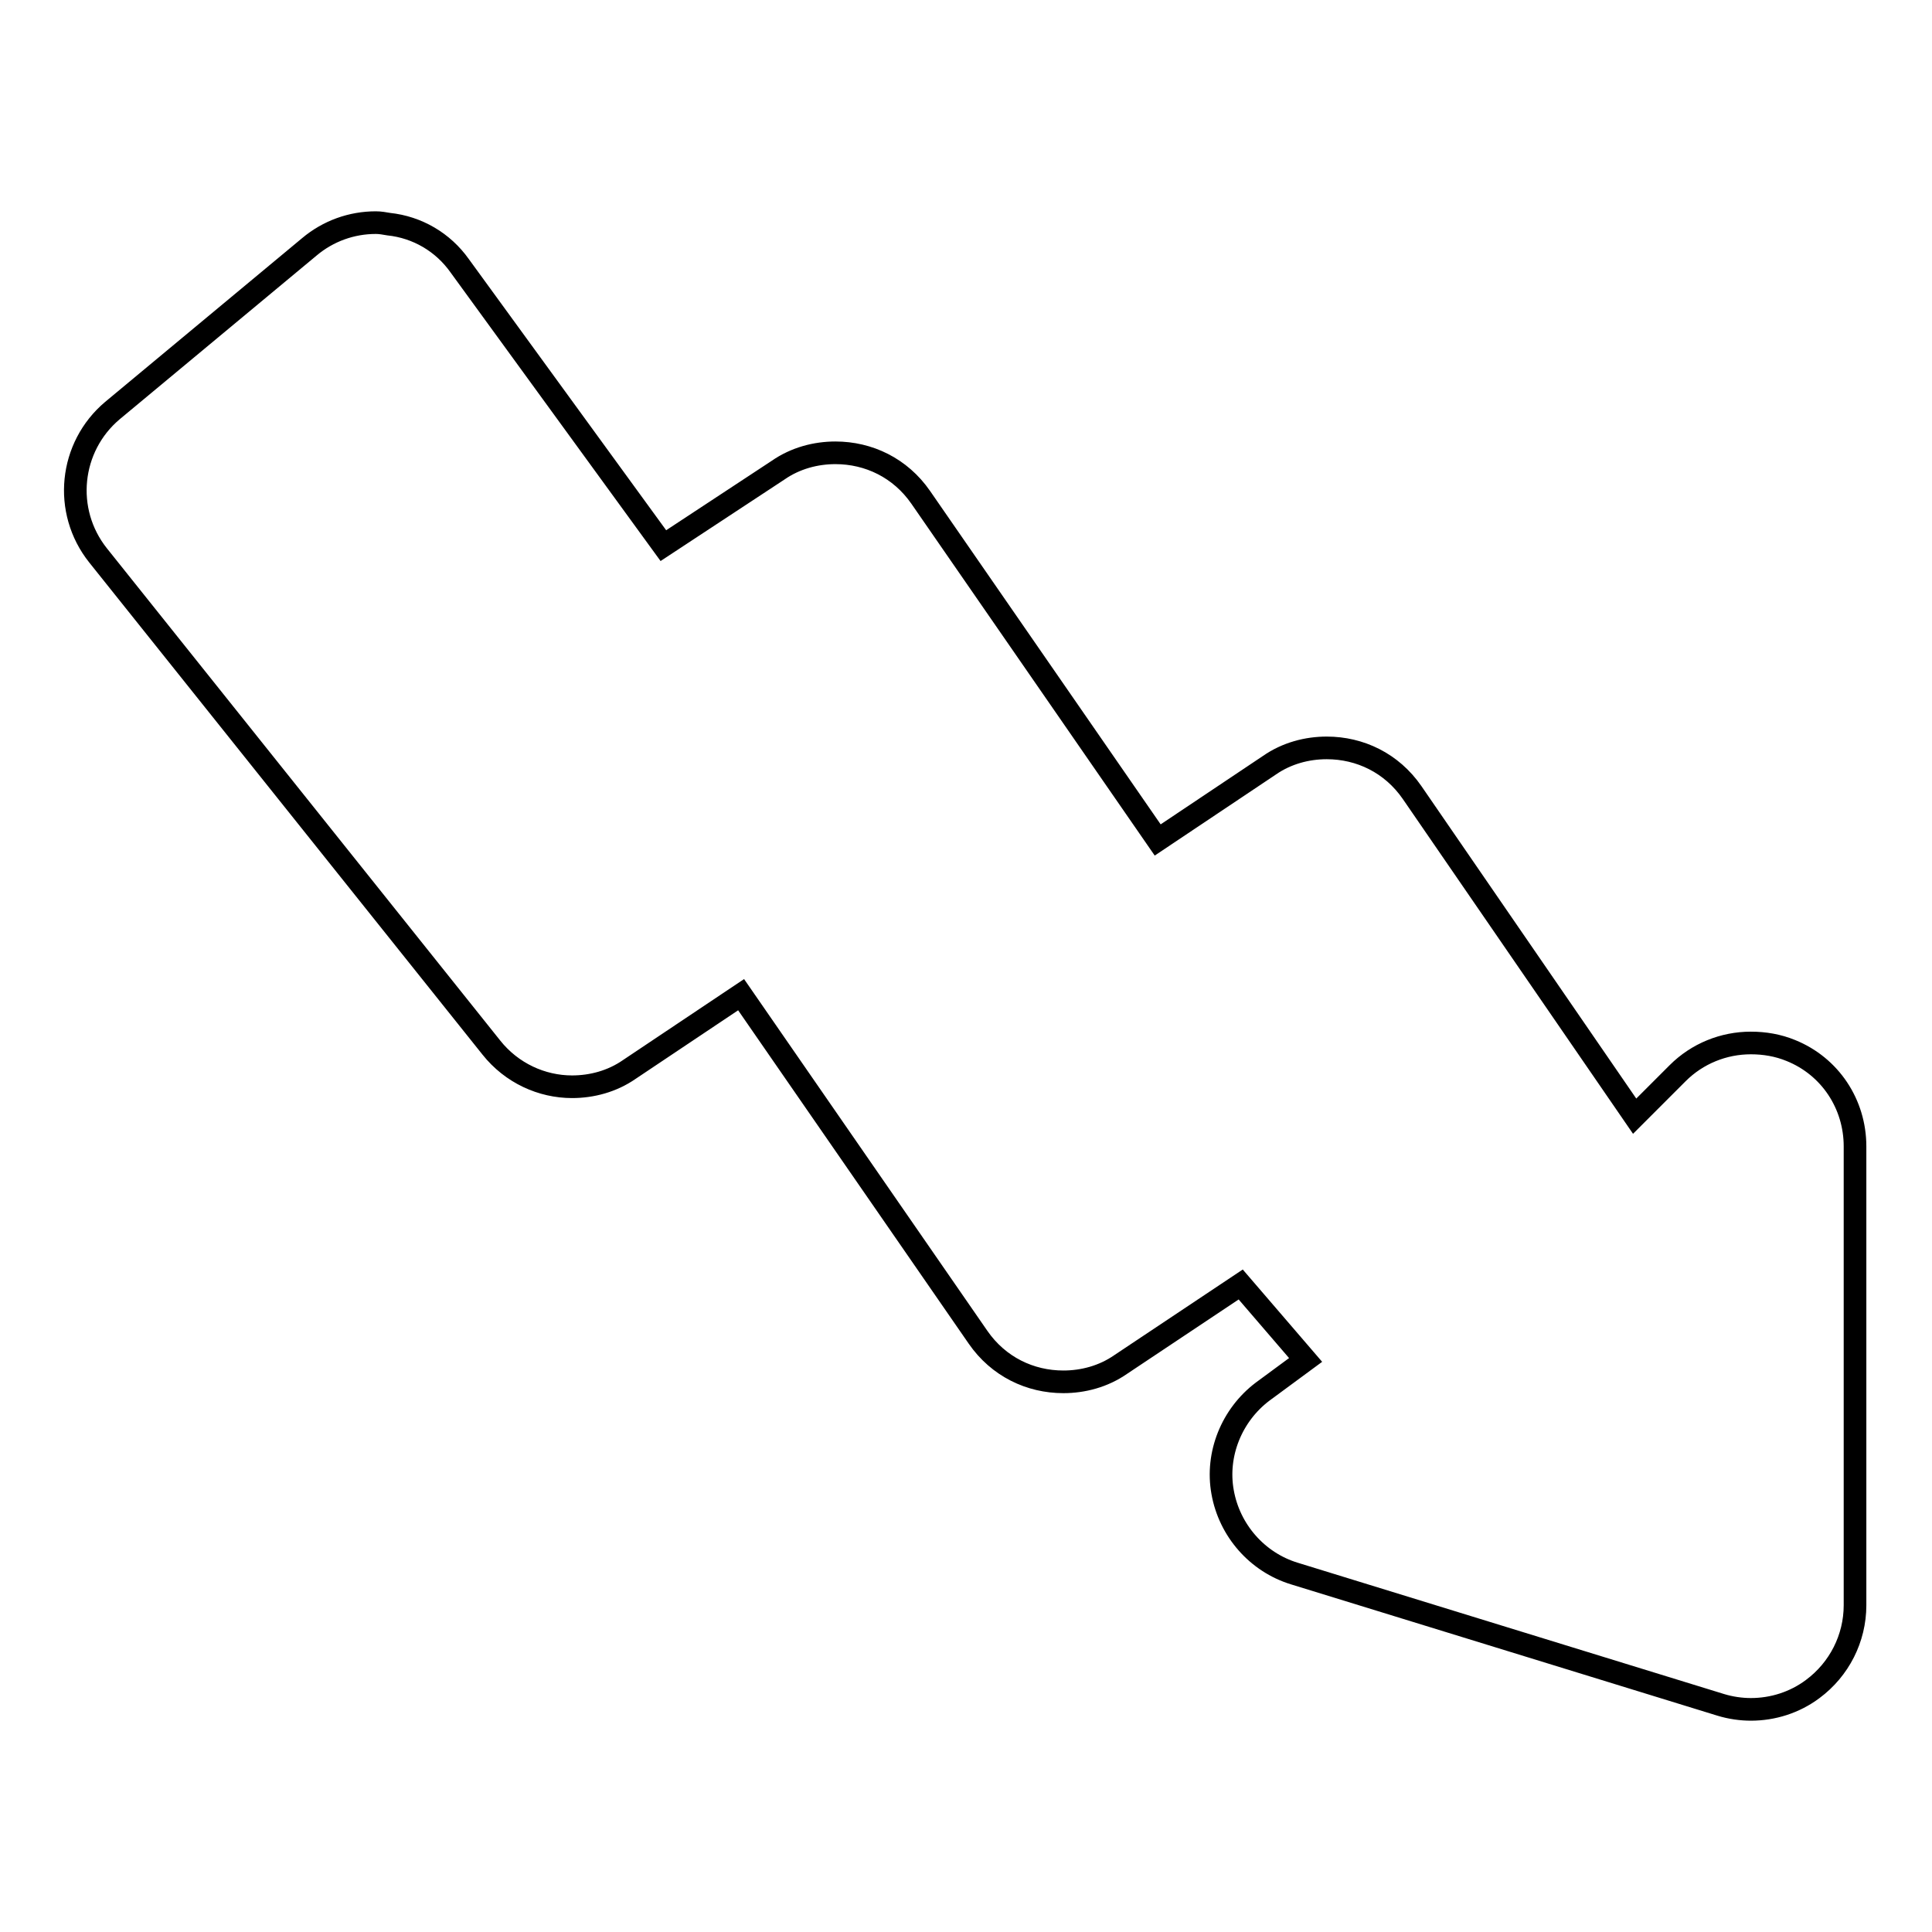 <?xml version="1.0" encoding="utf-8"?>
<!-- Svg Vector Icons : http://www.onlinewebfonts.com/icon -->
<!DOCTYPE svg PUBLIC "-//W3C//DTD SVG 1.1//EN" "http://www.w3.org/Graphics/SVG/1.1/DTD/svg11.dtd">
<svg version="1.1" xmlns="http://www.w3.org/2000/svg" xmlns:xlink="http://www.w3.org/1999/xlink" x="0px" y="0px" viewBox="0 0 256 256" enable-background="new 0 0 256 256" xml:space="preserve">
<g><g><path stroke-width="3" fill-opacity="0" stroke="#000000"  d="M49.8,29.5c-3.2,0-6.3,1.1-8.8,3.2L14.9,54.4C9.2,59.2,8.3,67.7,13,73.6l52.1,65.2c2.7,3.4,6.7,5.2,10.7,5.2c2.6,0,5.3-0.7,7.6-2.3l14.8-9.9l31.4,45.4c2.7,3.9,6.9,5.9,11.3,5.9c2.6,0,5.3-0.7,7.6-2.3l15.9-10.6l8.6,10l-5.7,4.2c-4.1,3.1-6.2,8.3-5.3,13.3c0.9,5.1,4.6,9.3,9.5,10.8l56.5,17.4c1.3,0.4,2.7,0.6,4,0.6c2.9,0,5.8-0.9,8.2-2.7c3.5-2.6,5.6-6.7,5.6-11.1v-60.8c0-5.6-3.3-10.6-8.5-12.7c-1.7-0.7-3.5-1-5.3-1c-3.6,0-7.1,1.4-9.7,4l-5.7,5.7L187.1,105c-2.7-3.9-6.9-5.9-11.3-5.9c-2.6,0-5.3,0.7-7.6,2.3l-14.8,9.9l-31.4-45.4c-2.7-3.9-6.9-5.9-11.3-5.9c-2.6,0-5.3,0.7-7.6,2.3L87.9,72.3l-27-37.1c-2.2-3.1-5.6-5.1-9.4-5.5C50.9,29.6,50.4,29.5,49.8,29.5L49.8,29.5L49.8,29.5z"/></g></g>
</svg>